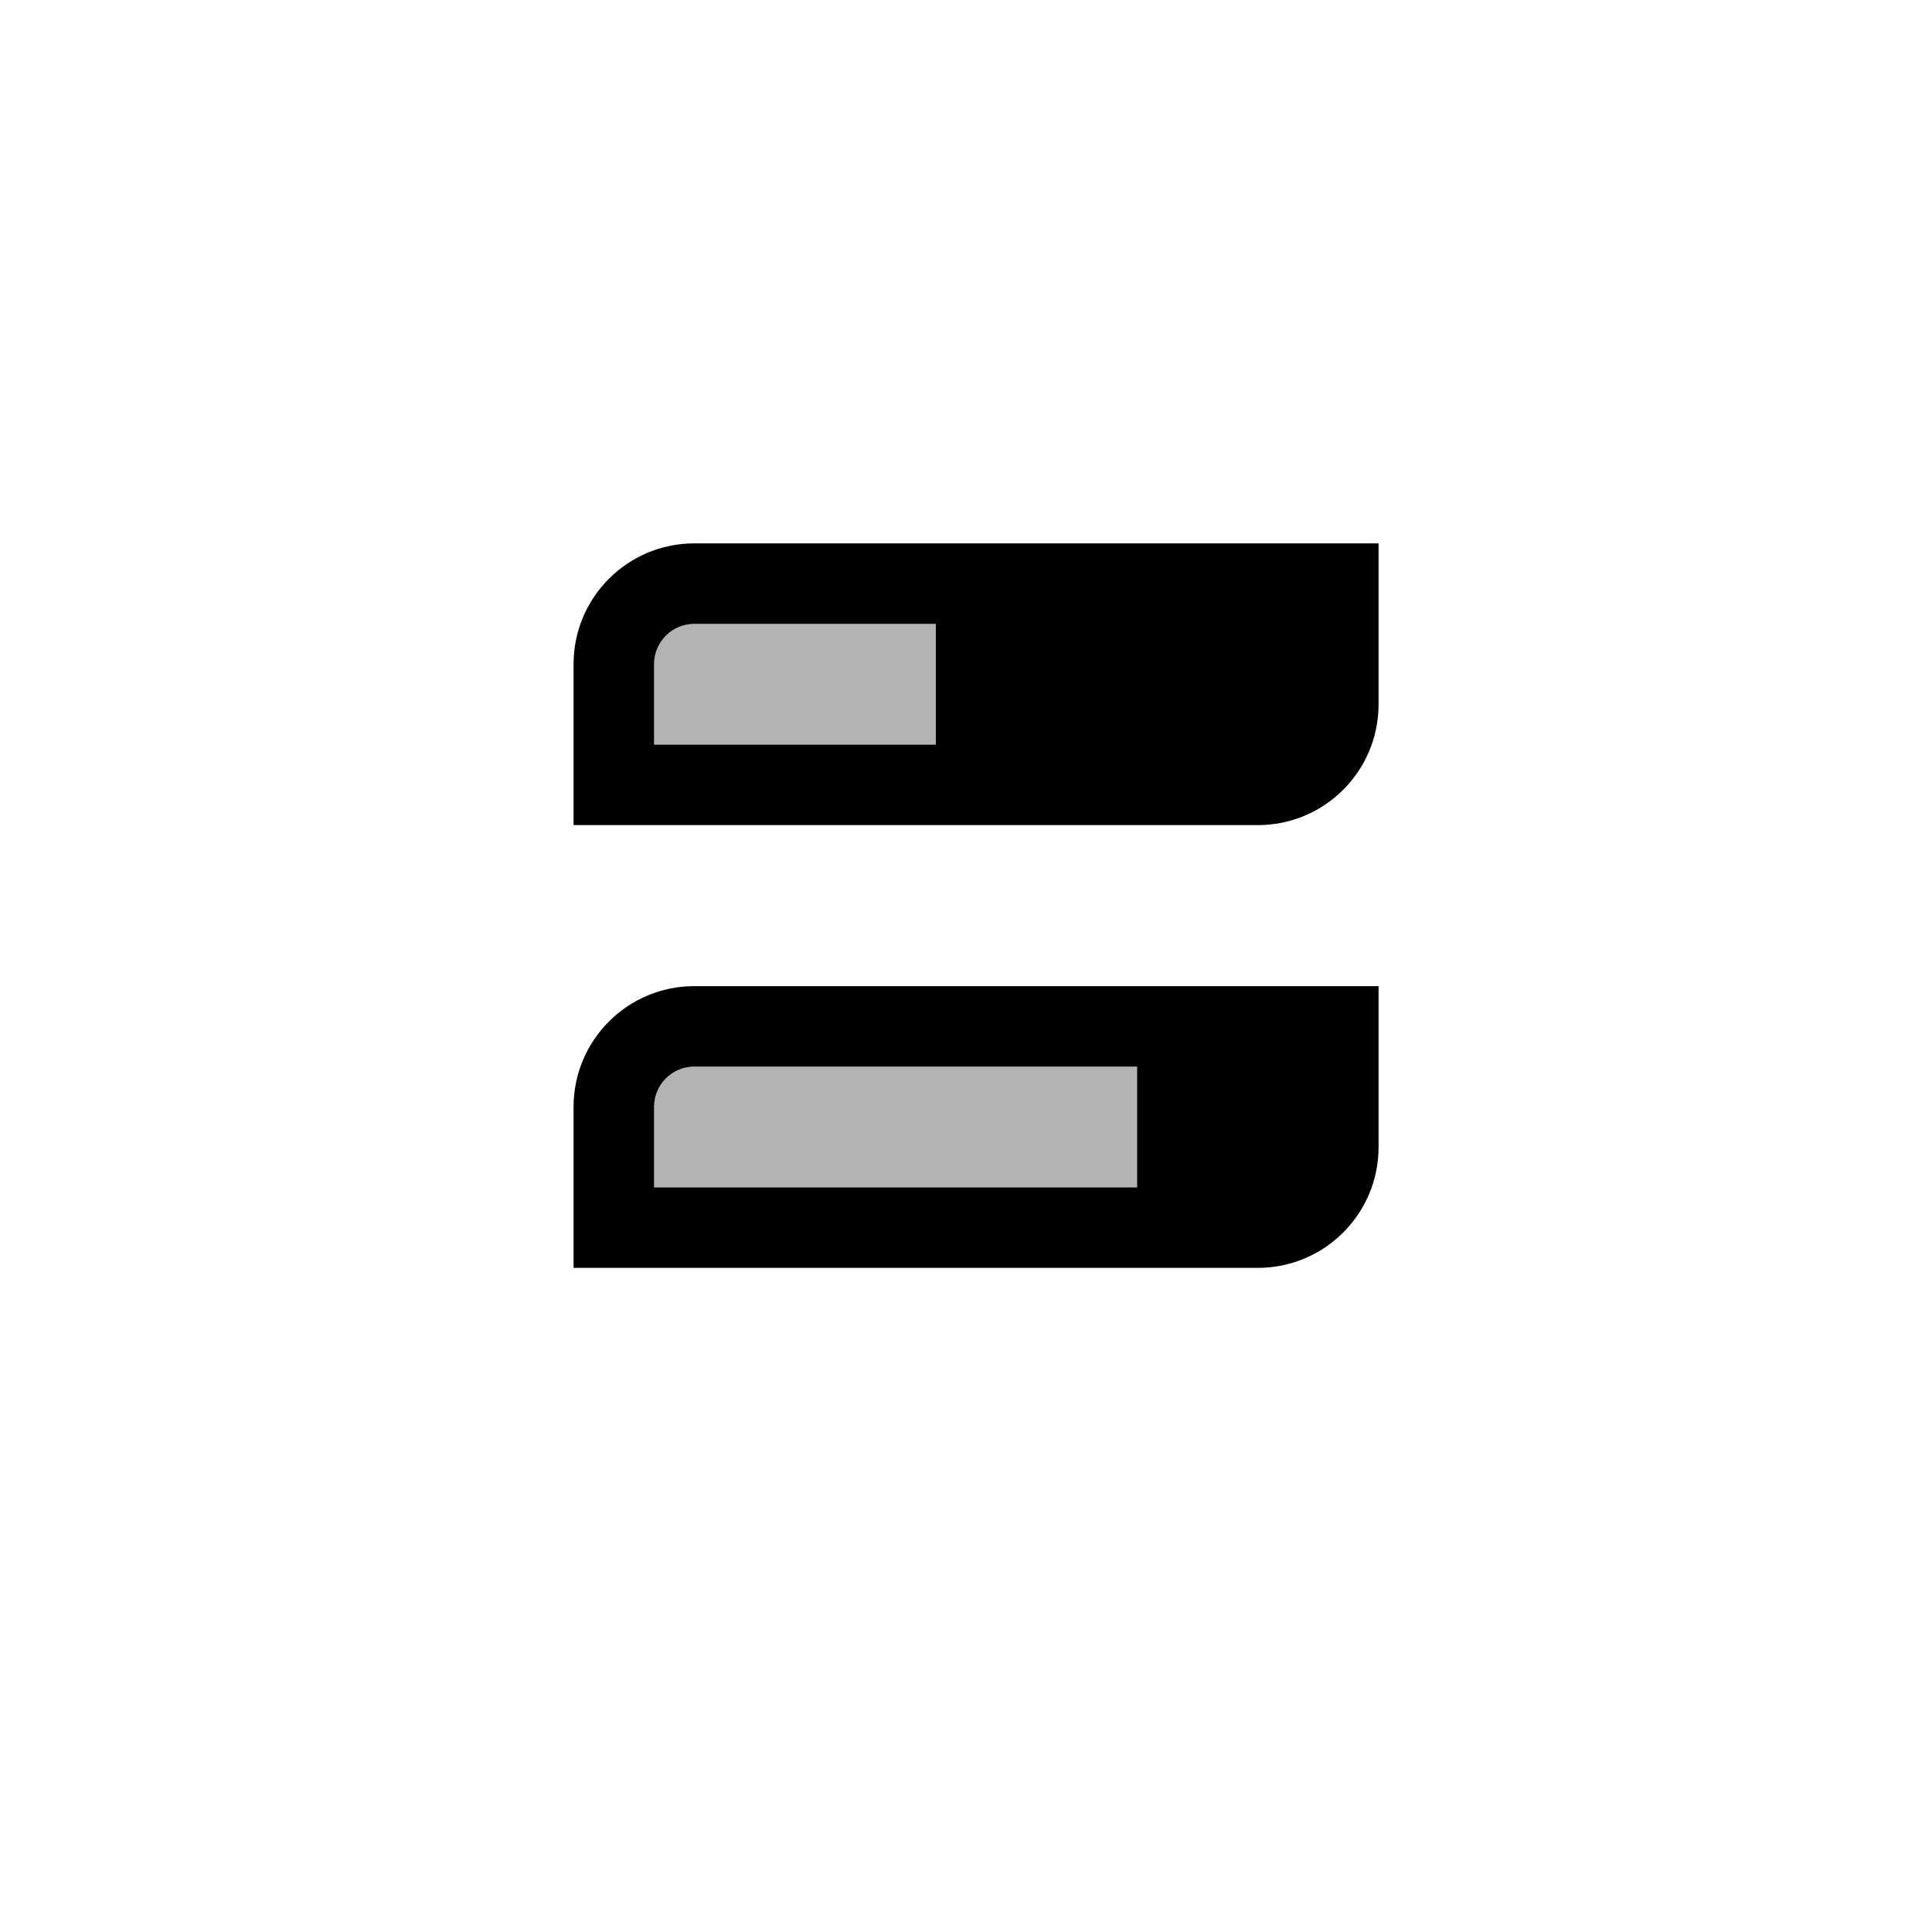 <svg width="64" height="64" viewBox="0 0 64 64" fill="none" xmlns="http://www.w3.org/2000/svg">
<path fill-rule="evenodd" clip-rule="evenodd" d="M23 18C20.791 18 19 19.791 19 22V27.333H41.667C43.876 27.333 45.667 25.543 45.667 23.333V18H23ZM23 20.667C22.264 20.667 21.667 21.264 21.667 22V24.667H31V20.667H23Z" fill="black"/>
<path opacity="0.3" d="M21.666 22C21.666 21.264 22.264 20.667 23 20.667H31V24.667H21.666V22Z" fill="black"/>
<path fill-rule="evenodd" clip-rule="evenodd" d="M23 32.667C20.791 32.667 19 34.458 19 36.667V42H41.667C43.876 42 45.667 40.209 45.667 38V32.667H23ZM23 35.333C22.264 35.333 21.667 35.93 21.667 36.667V39.333H37.667V35.333H23Z" fill="black"/>
<path opacity="0.3" d="M21.666 36.667C21.666 35.93 22.264 35.333 23 35.333H37.666V39.333H21.666V36.667Z" fill="black"/>
</svg>

